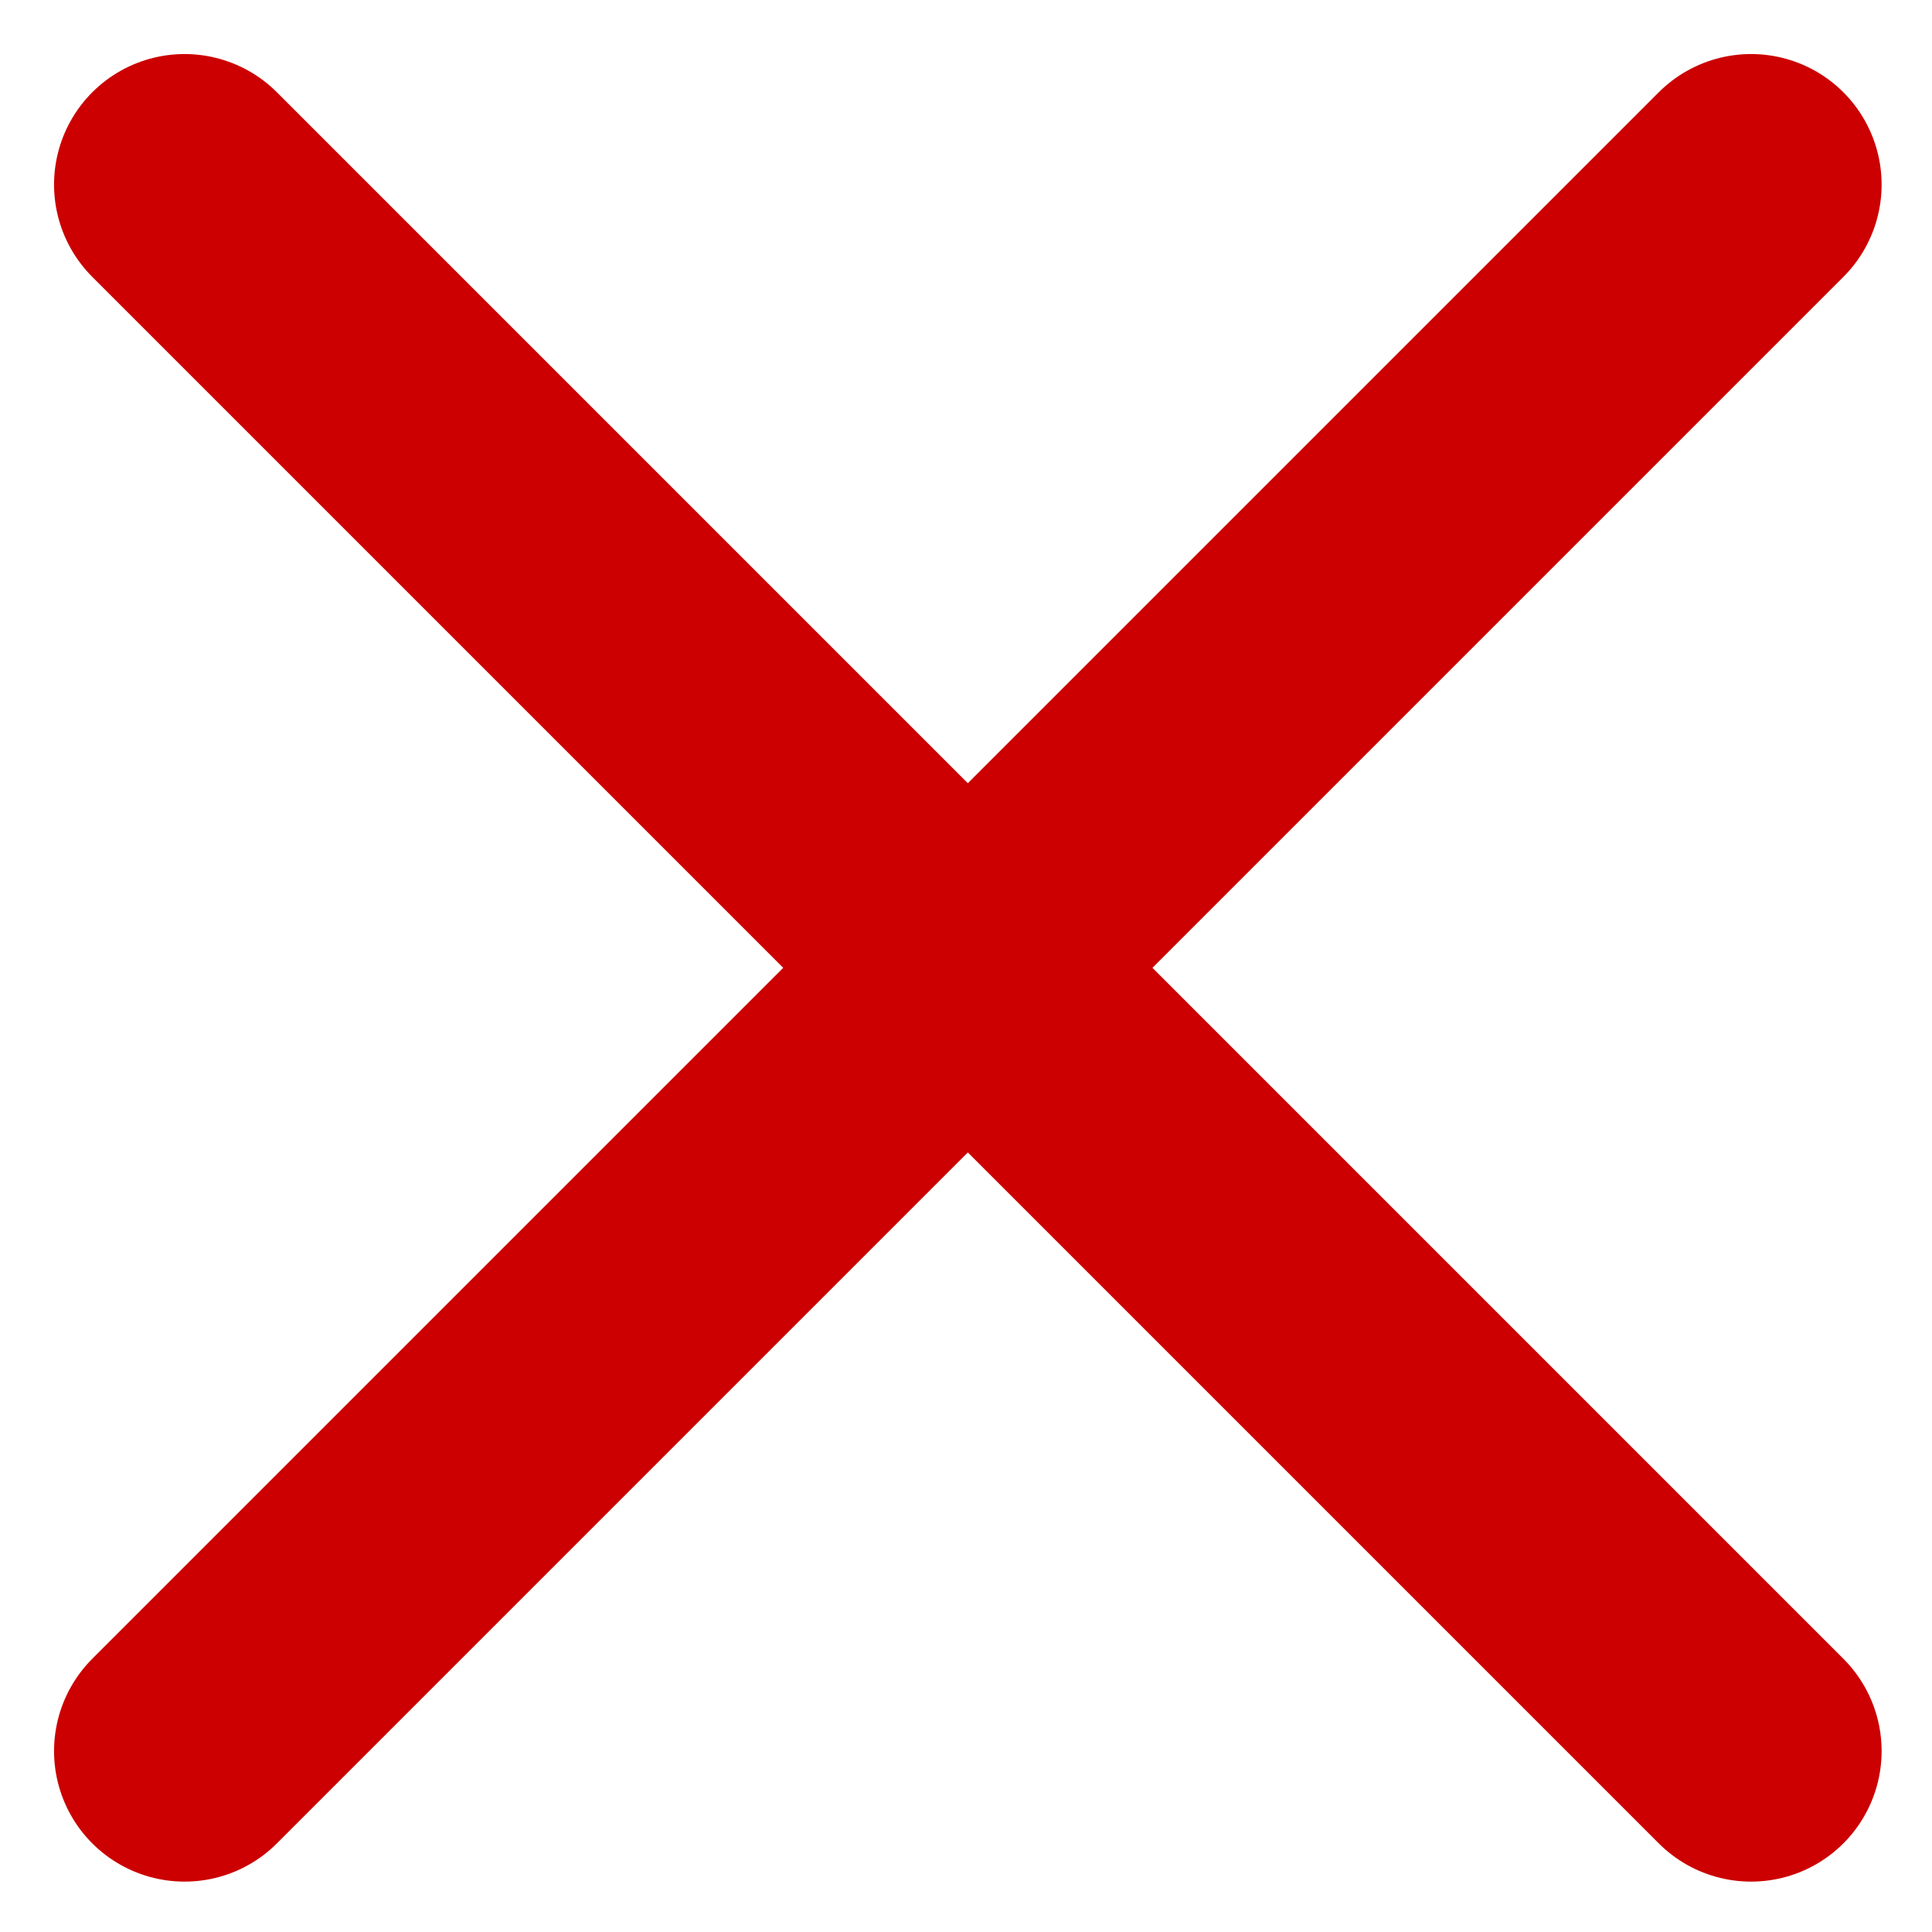 <?xml version="1.0" encoding="utf-8"?>
<!-- Generator: Adobe Illustrator 24.2.1, SVG Export Plug-In . SVG Version: 6.00 Build 0)  -->
<svg version="1.1" id="Layer_1" xmlns="http://www.w3.org/2000/svg" xmlns:xlink="http://www.w3.org/1999/xlink" x="0px" y="0px"
	 viewBox="0 0 22.2 22.2" style="enable-background:new 0 0 22.2 22.2;" xml:space="preserve">
<style type="text/css">
	.st0{fill:none;stroke:#CC0000;stroke-width:3;stroke-linecap:round;}
</style>
<g id="Hamburger" transform="translate(2.121 2.121)">
	<g id="Group_286" transform="translate(-837.5 -626.5)">
		<line id="Line_111" class="st0" x1="837.5" y1="626.5" x2="855.5" y2="644.5"/>
		<line id="Line_112" class="st0" x1="855.5" y1="626.5" x2="837.5" y2="644.5"/>
	</g>
</g>
</svg>

